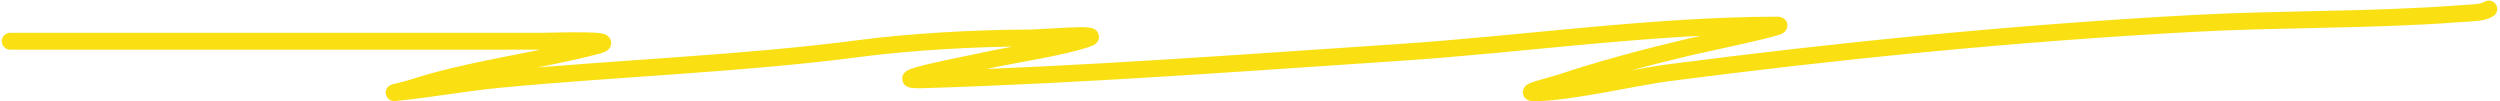 <?xml version="1.0" encoding="UTF-8"?> <svg xmlns="http://www.w3.org/2000/svg" width="148" height="6" viewBox="0 0 148 6" fill="none"> <g clip-path="url(#clip0_189_742)"> <path d="M0.605 2.442C11.081 2.442 21.558 2.442 32.034 2.442C32.761 2.442 36.998 2.273 35.282 2.717C31.801 3.618 27.645 4.125 24.392 5.208C24.131 5.295 23.249 5.492 23.341 5.484C25.492 5.279 27.462 4.894 29.646 4.689C36.68 4.026 44.13 3.762 50.916 2.866C53.805 2.484 57.803 2.251 60.915 2.251C61.561 2.251 65.509 1.909 64.354 2.293C62.669 2.854 59.967 3.213 57.986 3.661C57.234 3.83 52.056 4.798 54.61 4.721C64.073 4.434 73.604 3.719 82.918 3.099C89.963 2.63 97.984 1.488 105.208 1.488C106.154 1.488 100.863 2.58 100.018 2.781C97.302 3.425 94.734 4.116 92.376 4.901C91.822 5.085 90.064 5.494 90.847 5.494C92.791 5.494 97.028 4.532 98.68 4.318C108.771 3.01 119.245 1.956 129.95 1.382C135.042 1.109 140.478 1.199 145.489 0.82C146.349 0.755 146.975 0.774 147.336 0.534" stroke="#FAE013" stroke-linecap="round"></path> </g> <defs> <clipPath id="clip0_189_742"> <rect width="148" height="6" fill="white"></rect> </clipPath> </defs> </svg> 